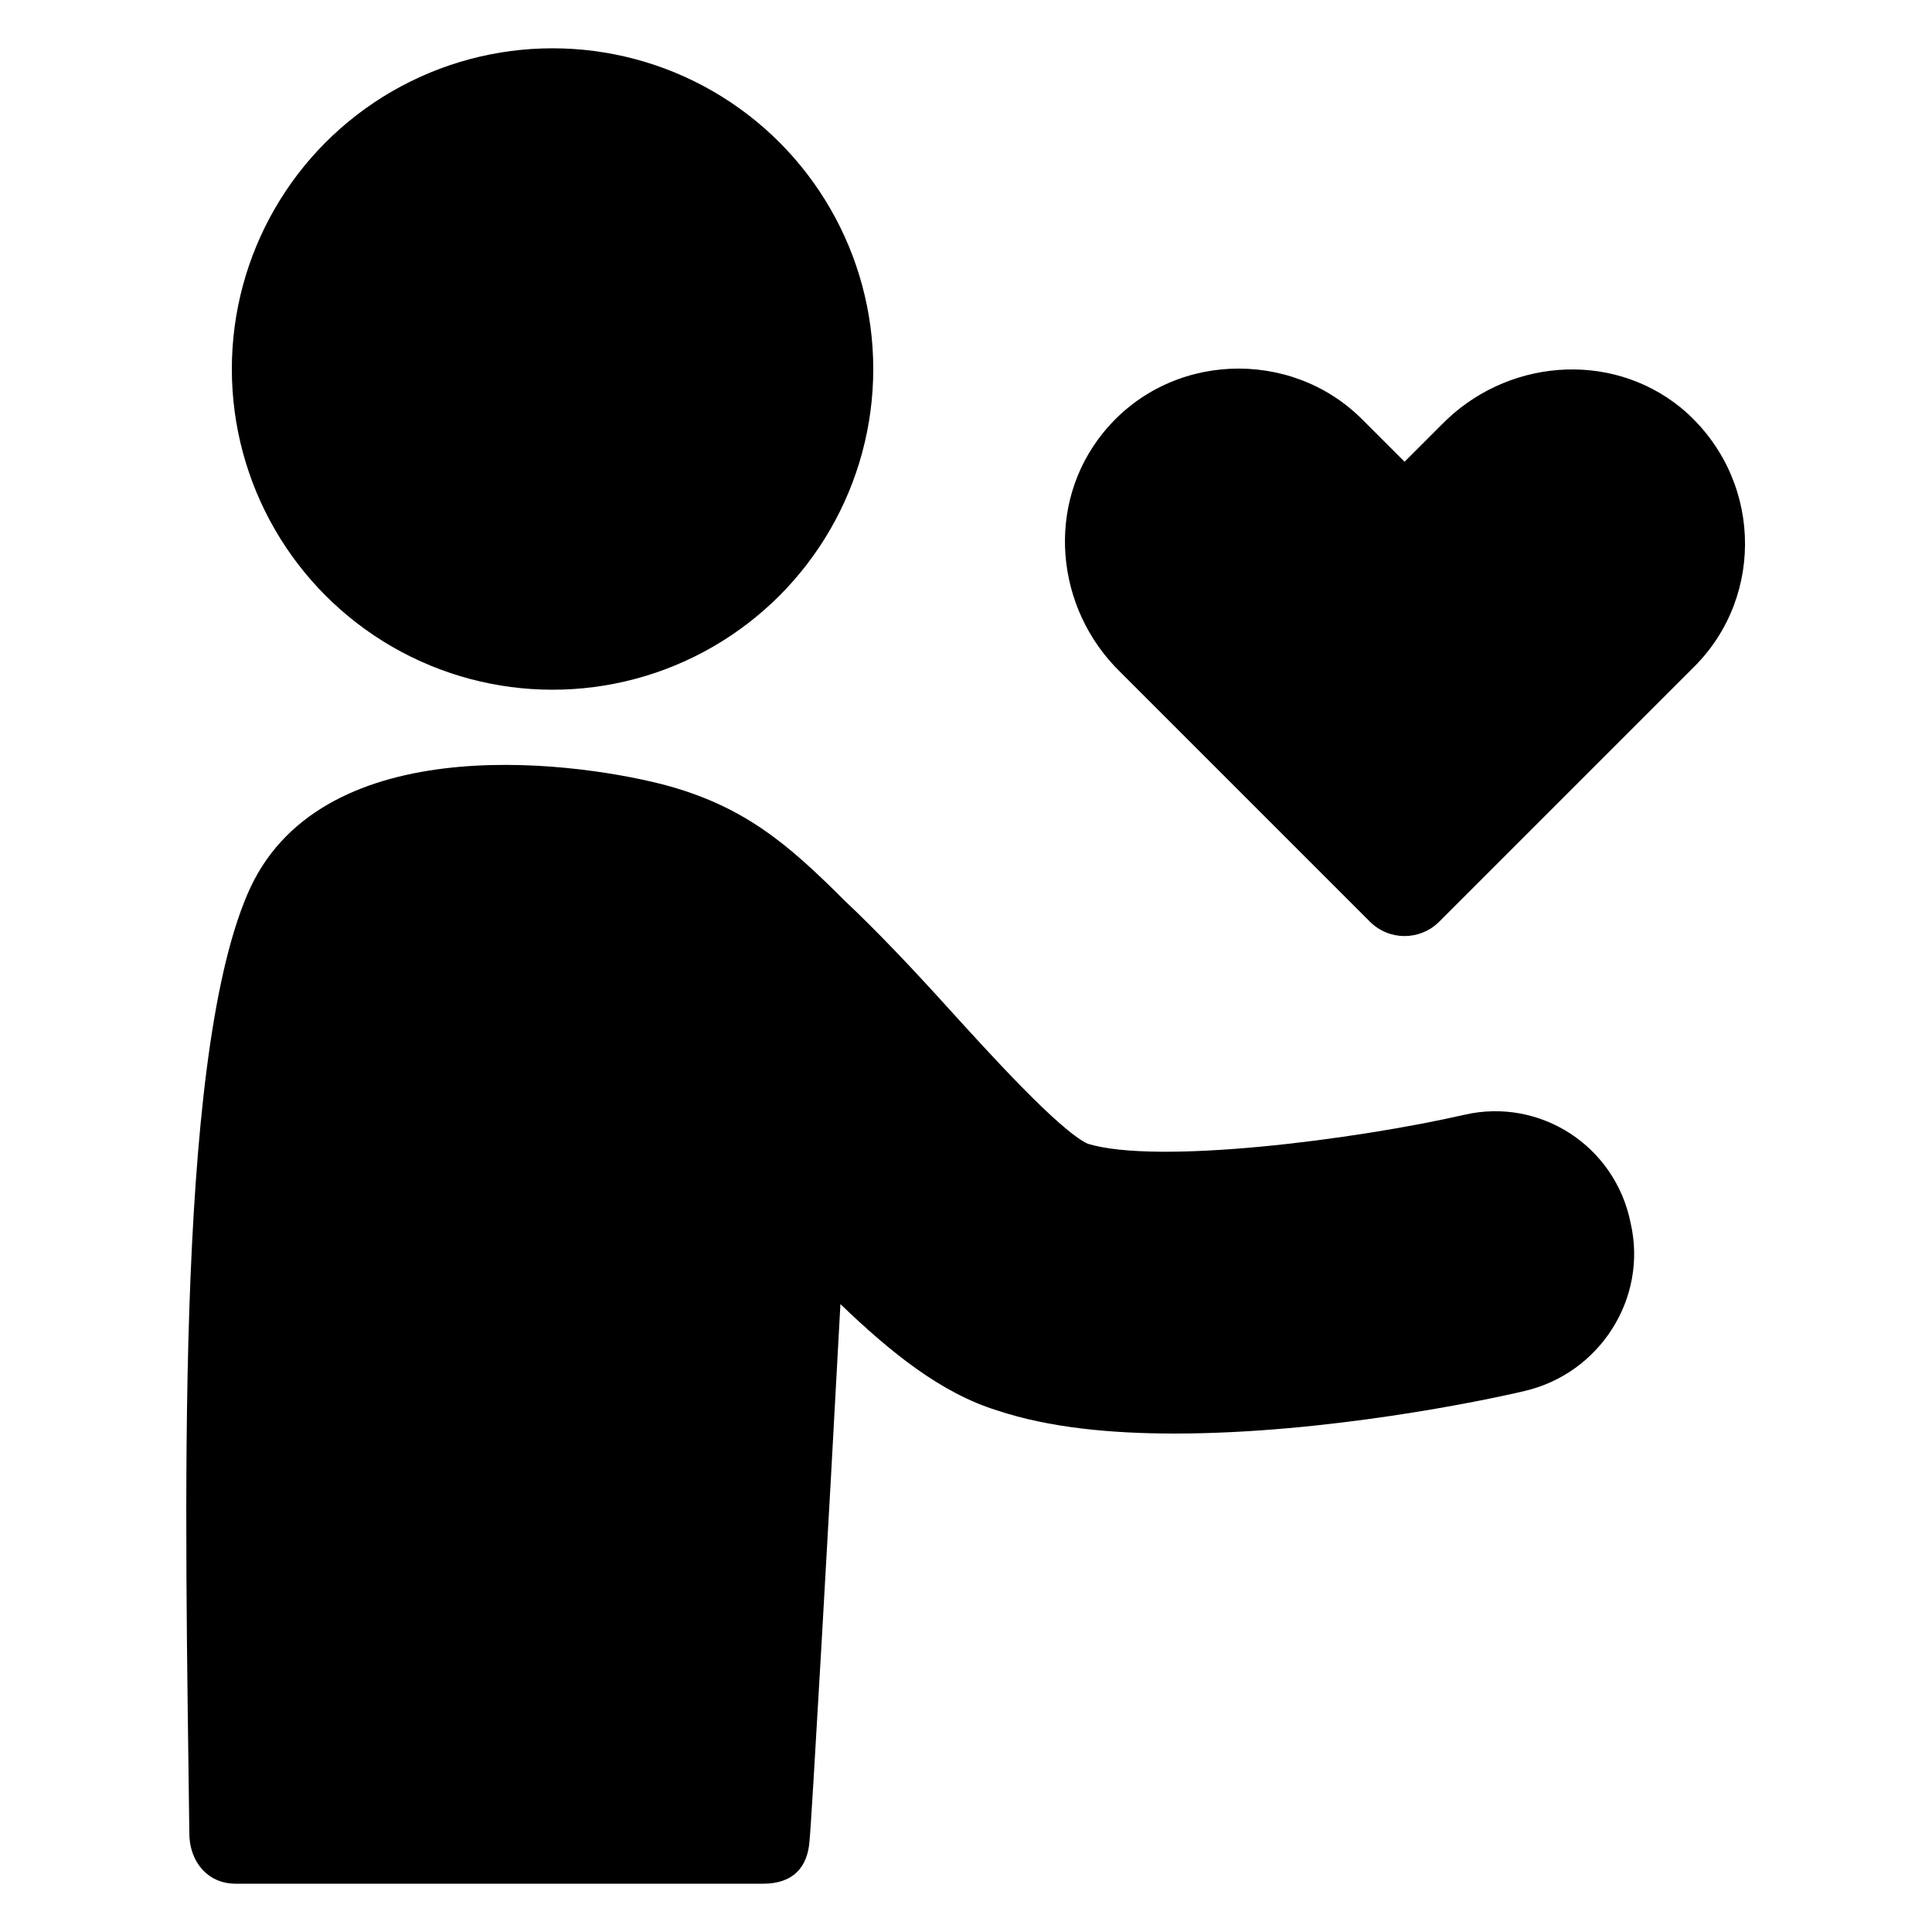 <svg height='100px' width='100px'  fill="#000000" xmlns:x="http://ns.adobe.com/Extensibility/1.0/" xmlns:i="http://ns.adobe.com/AdobeIllustrator/10.0/" xmlns:graph="http://ns.adobe.com/Graphs/1.0/" xmlns="http://www.w3.org/2000/svg" xmlns:xlink="http://www.w3.org/1999/xlink" version="1.1" x="0px" y="0px" viewBox="0 0 100 100" style="enable-background:new 0 0 100 100;" xml:space="preserve"><g><g i:extraneous="self"><g><path d="M75.8,57.7c-5.7,1.3-15.9,2.6-19.5,1.5c-1.5-0.7-5.2-4.8-7.2-7c-1.9-2.1-3.7-4-5.4-5.6c-2.9-2.9-5.2-4.9-9.4-6     c-5.1-1.3-17.9-2.8-21.5,5.7c-3.8,8.9-3.2,32.1-3,48.6c0,1.4,0.9,2.6,2.4,2.6c3.5,0,25.7,0,27.3,0s2.3-0.9,2.4-2.2     c0.1-0.9,1-16.6,1.6-27.8c2.6,2.5,5.2,4.6,8.1,5.5c2.7,0.9,5.9,1.2,9.2,1.2c7.8,0,16-1.7,18.1-2.2c3.9-0.9,6.4-4.8,5.5-8.7     C83.6,59.3,79.7,56.8,75.8,57.7z"></path><circle cx="28.6" cy="19.1" r="16.6"></circle><path d="M87,21.1c-3.7-3-9.1-2.5-12.4,0.9l-1.9,1.9l-2.2-2.2c-3.7-3.7-10-3.5-13.4,0.7c-3,3.7-2.5,9.1,0.9,12.4l12.9,12.9     c1,1,2.6,1,3.6,0l13.2-13.2C91.4,30.8,91.2,24.6,87,21.1z"></path></g></g></g></svg>